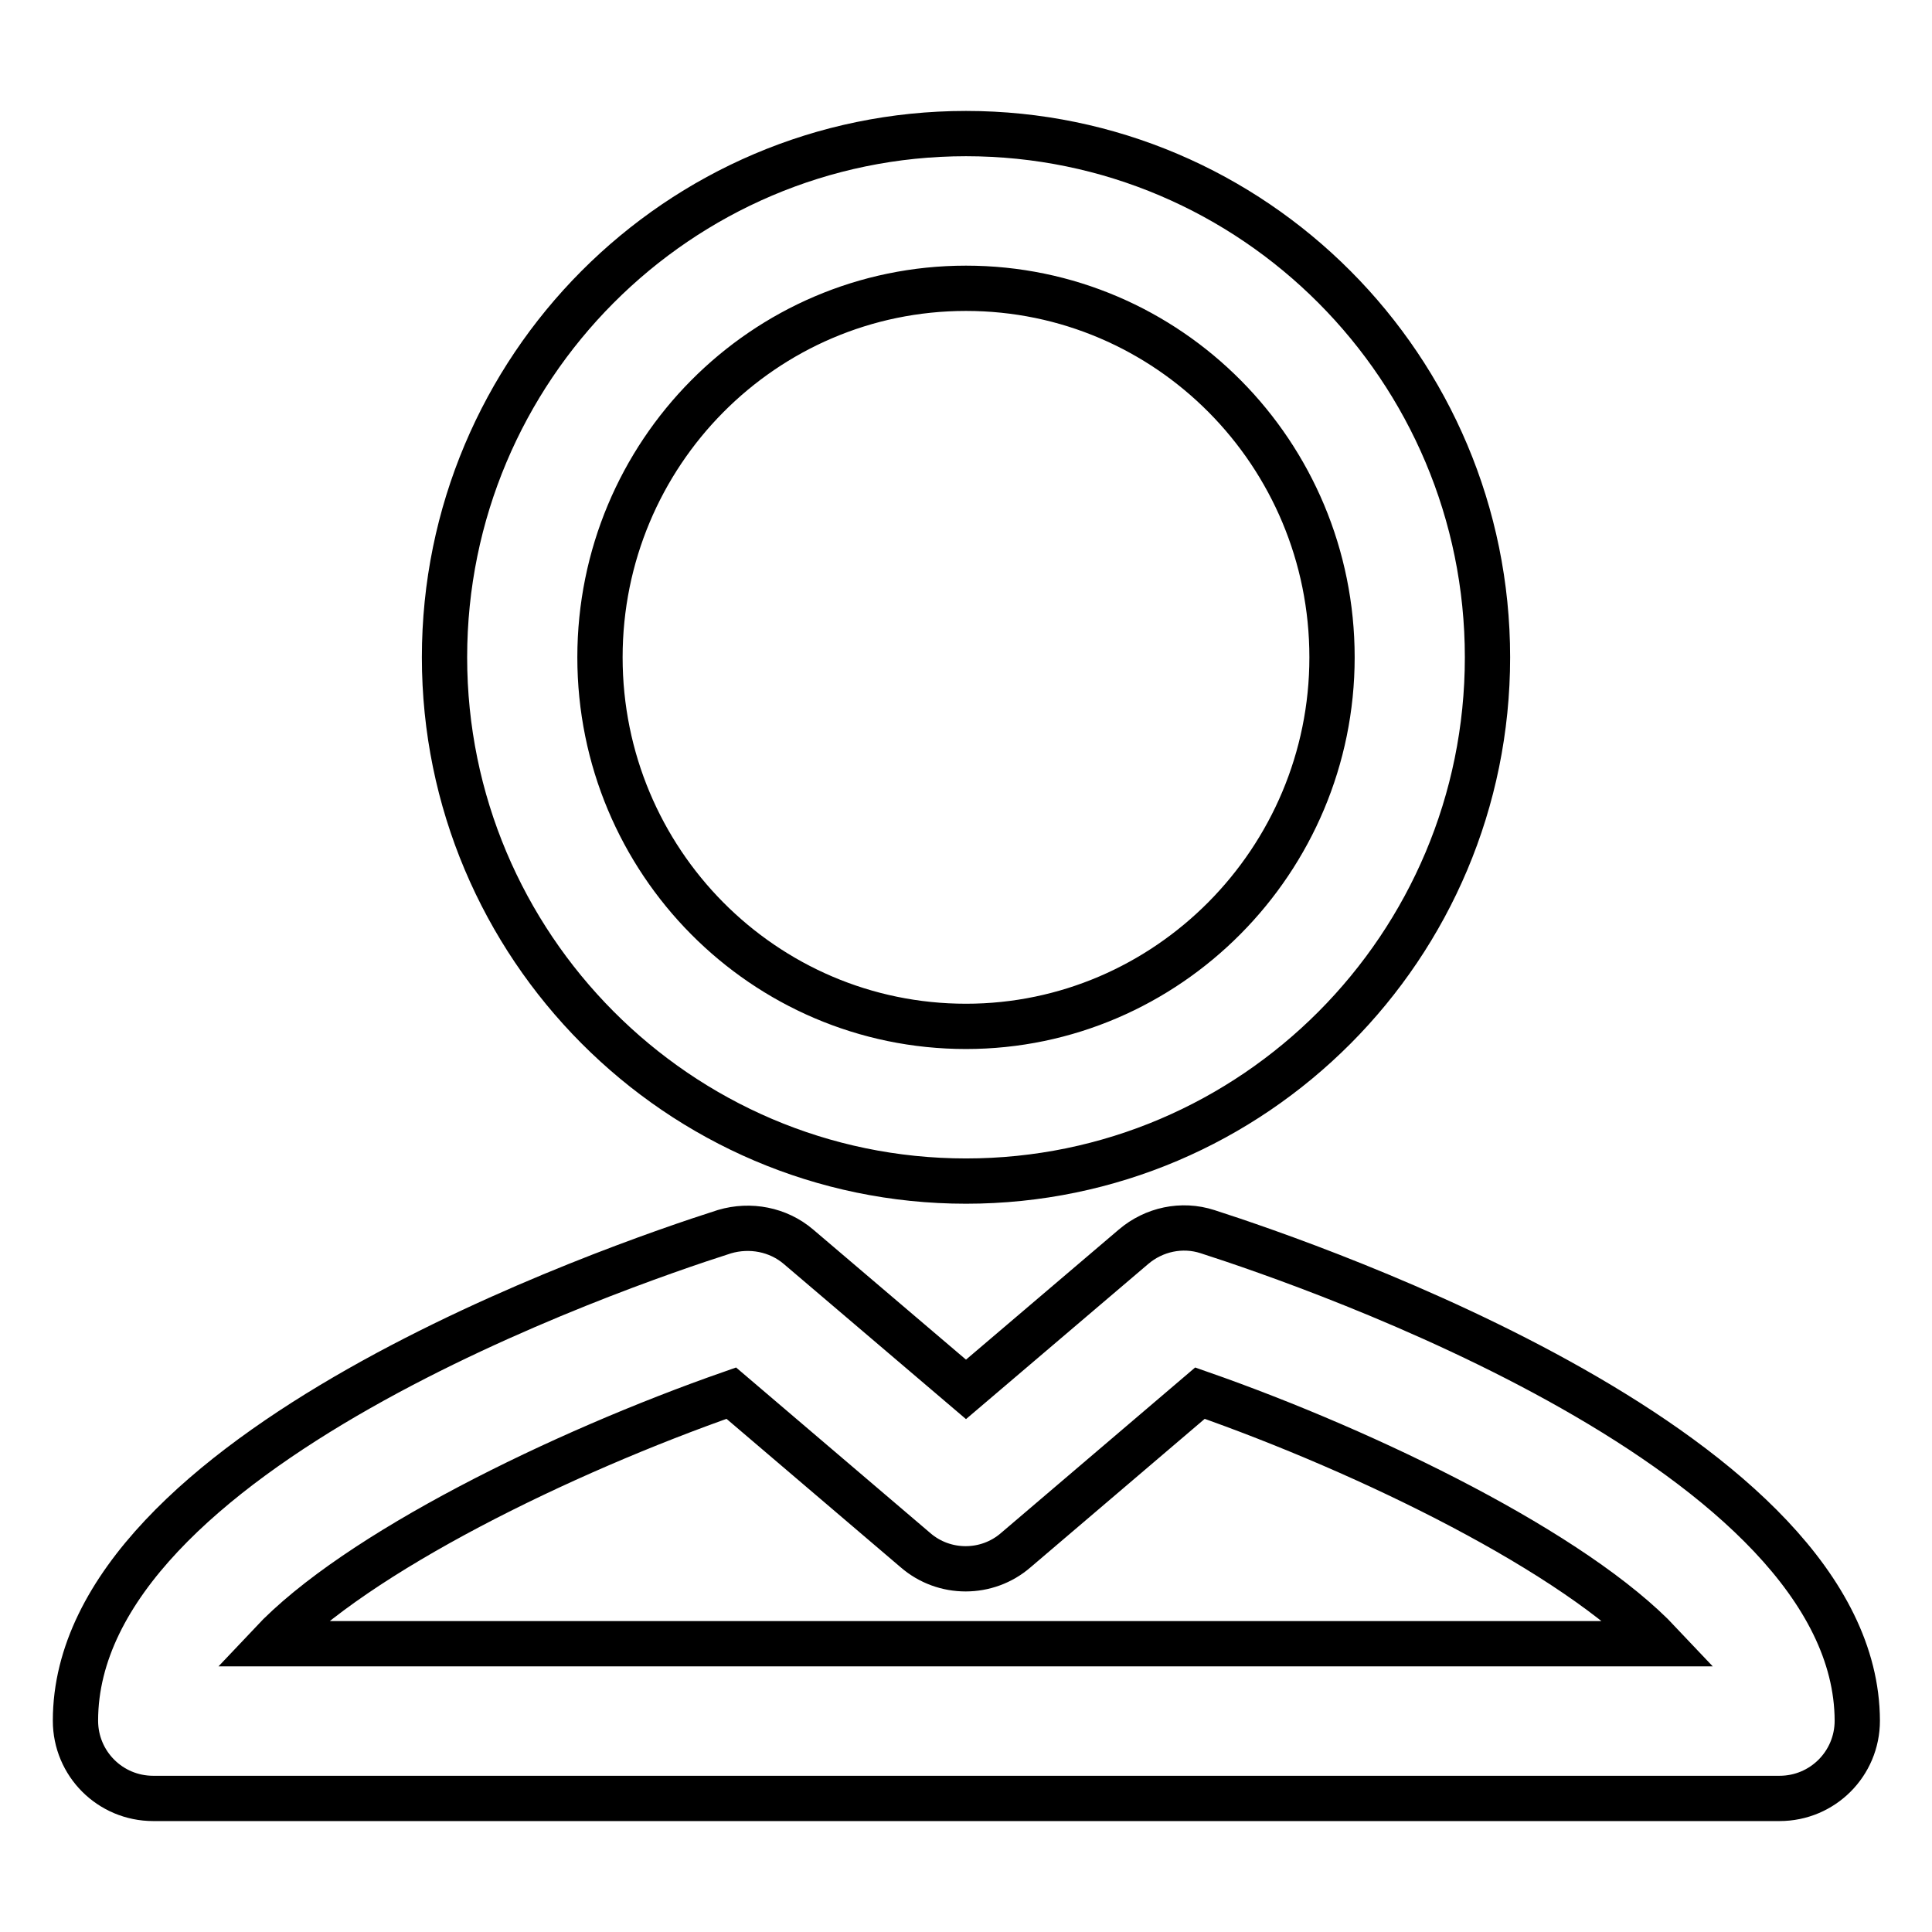 <?xml version="1.0" encoding="utf-8"?>
<!-- Svg Vector Icons : http://www.onlinewebfonts.com/icon -->
<!DOCTYPE svg PUBLIC "-//W3C//DTD SVG 1.1//EN" "http://www.w3.org/Graphics/SVG/1.1/DTD/svg11.dtd">
<svg version="1.1" xmlns="http://www.w3.org/2000/svg" xmlns:xlink="http://www.w3.org/1999/xlink" x="0px" y="0px" viewBox="0 0 256 256" enable-background="new 0 0 256 256" xml:space="preserve">
<g> <path stroke-width="6" fill-opacity="0" stroke="#000000"  d="M128,156.5c38.1,0,69.1-31.1,69.1-69.4c0-38.3-31-69.4-69.1-69.4S58.9,48.8,58.9,87.1 C58.9,125.3,89.9,156.5,128,156.5z M128,38.2c26.8,0,48.5,21.9,48.5,48.9c0,26.9-21.8,48.9-48.5,48.9c-26.8,0-48.5-21.9-48.5-48.9 C79.5,60.1,101.2,38.2,128,38.2z M160,163.2c-3.4-1.1-7.1-0.3-9.8,2L128,184.1l-22.2-18.9c-2.7-2.3-6.4-3-9.8-2 c-14.4,4.6-86,29.2-86,64.8c0,5.7,4.6,10.3,10.3,10.3h215.5c5.7,0,10.3-4.6,10.3-10.3C246,192.5,174.3,167.8,160,163.2z  M35.9,217.8c11.3-12,38.4-25.3,61-33.2l24.4,20.8c3.8,3.3,9.5,3.3,13.3,0l24.4-20.8c22.6,7.9,49.7,21.2,61,33.2H35.9z"/></g>
</svg>